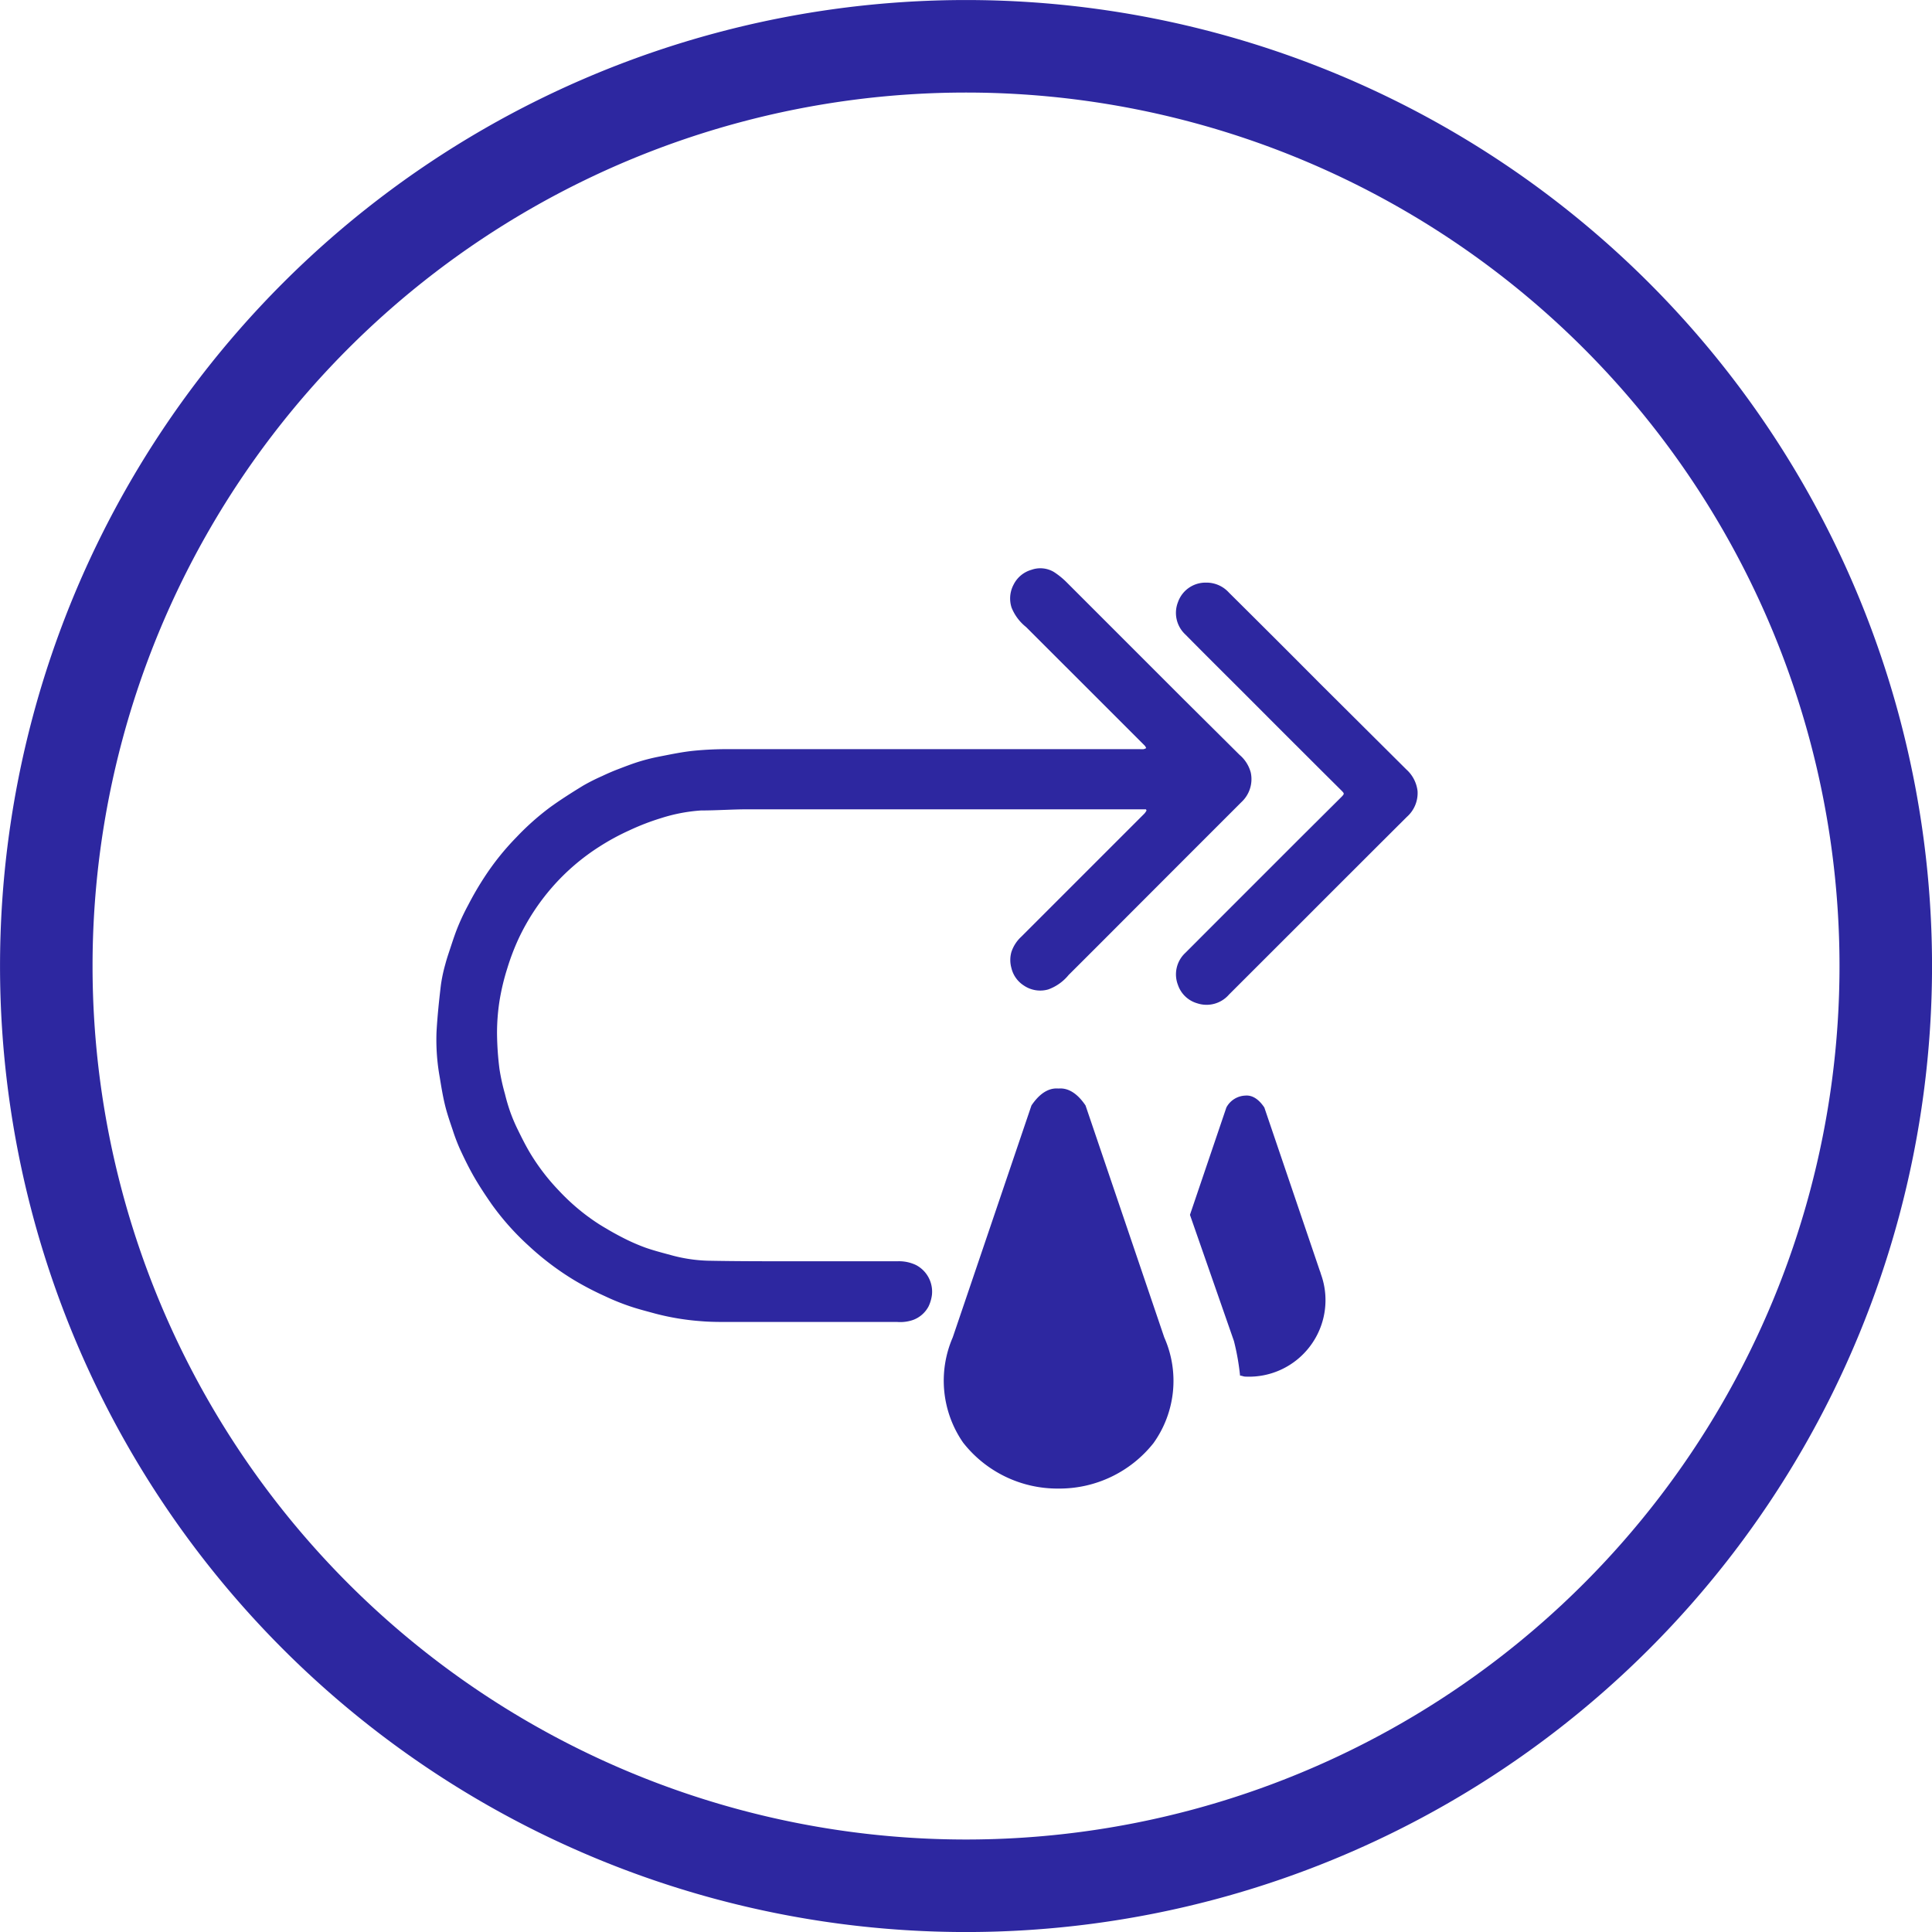 <svg viewBox="0 0 31.509 31.509" height="31.509" width="31.509" xmlns="http://www.w3.org/2000/svg">
  <g transform="translate(-3.065 53.941)" data-name="Group 148" id="Group_148">
    <g transform="translate(3.82 -53.186)" data-name="Group 149" id="Group_149">
      <g transform="translate(6.362 8.513)" data-name="Group 143" id="Group_143">
        <path fill="#2d27a0" transform="translate(11.582 3.95)" d="M0,0A.256.256,0,0,1-.035.051L-.942.958l-1.1,1.1a.592.592,0,0,0-.162.25.482.482,0,0,0,0,.261.465.465,0,0,0,.2.284.475.475,0,0,0,.4.066.76.76,0,0,0,.333-.236q.471-.469.941-.941L.646.765l.9-.9A.511.511,0,0,0,1.7-.617a.571.571,0,0,0-.183-.29l-.906-.9L-.4-2.818l-.9-.9a1.276,1.276,0,0,0-.21-.171.433.433,0,0,0-.367-.036.469.469,0,0,0-.292.243.481.481,0,0,0-.032.374.773.773,0,0,0,.236.316L-.593-1.621l.566.566a.155.155,0,0,1,.021.038A.174.174,0,0,1-.047-1,.425.425,0,0,1-.109-1H-6.8a5.617,5.617,0,0,0-.584.026c-.193.02-.366.057-.547.092A3.271,3.271,0,0,0-8.265-.8c-.118.036-.234.081-.349.125-.089.034-.177.072-.263.113a3.208,3.208,0,0,0-.31.156c-.183.112-.365.227-.538.352A4.269,4.269,0,0,0-10.28.44a4.238,4.238,0,0,0-.515.642,5.068,5.068,0,0,0-.267.458,3.656,3.656,0,0,0-.16.334c-.046.11-.084.223-.121.336s-.068.2-.094.3a2.491,2.491,0,0,0-.072.341c-.03.254-.057.509-.071.765a3.443,3.443,0,0,0,.053.737c.025.153.05.307.087.458.033.135.079.267.124.4a3.053,3.053,0,0,0,.12.315c.072.155.147.309.232.456s.186.3.288.446a4.273,4.273,0,0,0,.6.672,4.555,4.555,0,0,0,.738.558,4.943,4.943,0,0,0,.5.261,3.771,3.771,0,0,0,.4.163c.139.048.282.084.424.123a4.1,4.1,0,0,0,.747.124c.139.012.28.013.42.013h2.783a.635.635,0,0,0,.259-.034.468.468,0,0,0,.251-.222A.618.618,0,0,0-3.5,7.9a.49.49,0,0,0-.261-.487.645.645,0,0,0-.3-.061h-1.7c-.464,0-.928,0-1.392-.009a2.523,2.523,0,0,1-.609-.093c-.137-.037-.276-.073-.41-.12a3.2,3.2,0,0,1-.365-.16c-.132-.067-.262-.142-.388-.22a3.439,3.439,0,0,1-.653-.544,3.467,3.467,0,0,1-.475-.618c-.071-.119-.134-.244-.195-.369a2.809,2.809,0,0,1-.126-.293,3.071,3.071,0,0,1-.089-.3,3.42,3.42,0,0,1-.09-.408,4.95,4.95,0,0,1-.04-.583,3.422,3.422,0,0,1,.04-.526,3.712,3.712,0,0,1,.126-.53,3.8,3.8,0,0,1,.191-.5,3.609,3.609,0,0,1,.536-.82A3.568,3.568,0,0,1-8.922.589,3.807,3.807,0,0,1-8.436.325a3.9,3.9,0,0,1,.518-.2A2.726,2.726,0,0,1-7.266,0c.256,0,.512-.019.766-.019H-.01L0,0" data-name="Path 105" id="Path_105"></path>
      </g>
      <g transform="translate(18.423 8.747)" data-name="Group 144" id="Group_144">
        <path fill="#2d27a0" transform="translate(0.491 0)" d="M0,0A.476.476,0,0,0-.457.317a.481.481,0,0,0,.121.53c.314.318.631.633.948.949q.63.632,1.262,1.262l.337.335c.046.047.047.051,0,.1L1.5,4.2.412,5.288l-.751.752a.478.478,0,0,0-.119.521.469.469,0,0,0,.315.3.484.484,0,0,0,.518-.143L1.61,5.484q.832-.833,1.666-1.664A.518.518,0,0,0,3.45,3.4a.558.558,0,0,0-.182-.352l-1.407-1.4Q1.117.9.373.162A.493.493,0,0,0,0,0" data-name="Path 106" id="Path_106"></path>
      </g>
      <g transform="translate(14.637 16.997)" data-name="Group 145" id="Group_145">
        <path fill="#2d27a0" transform="translate(6.157 3.045)" d="M0,0H0C-.009-.023-.013-.047-.023-.068L-.929-2.735c-.122-.182-.24-.2-.309-.194a.366.366,0,0,0-.31.194L-2.142-.984l.717,2.057a3.854,3.854,0,0,1,.1.565c.029,0,.055.016.085.016h0a1.246,1.246,0,0,0,1.06-.5A1.246,1.246,0,0,0,0,0M-2.561,1.015h0L-3.845-2.768c-.175-.259-.342-.285-.441-.276-.1-.009-.266.017-.441.276,0,0-1.275,3.758-1.284,3.783A1.774,1.774,0,0,0-5.842,2.73a1.954,1.954,0,0,0,1.556.75h0a1.957,1.957,0,0,0,1.549-.741,1.744,1.744,0,0,0,.176-1.724" data-name="Path 107" id="Path_107"></path>
      </g>
      <g data-name="Group 146" id="Group_146">
        <path stroke-width="1.509" stroke="#2d27a0" fill="none" transform="translate(16.134 32.268)" d="M-1.134-2.268a15,15,0,0,0,15-15,15,15,0,0,0-15-15,15,15,0,0,0-15,15,15,15,0,0,0,15,15Z" data-name="Path 108" id="Path_108"></path>
      </g>
    </g>
  </g>
</svg>
